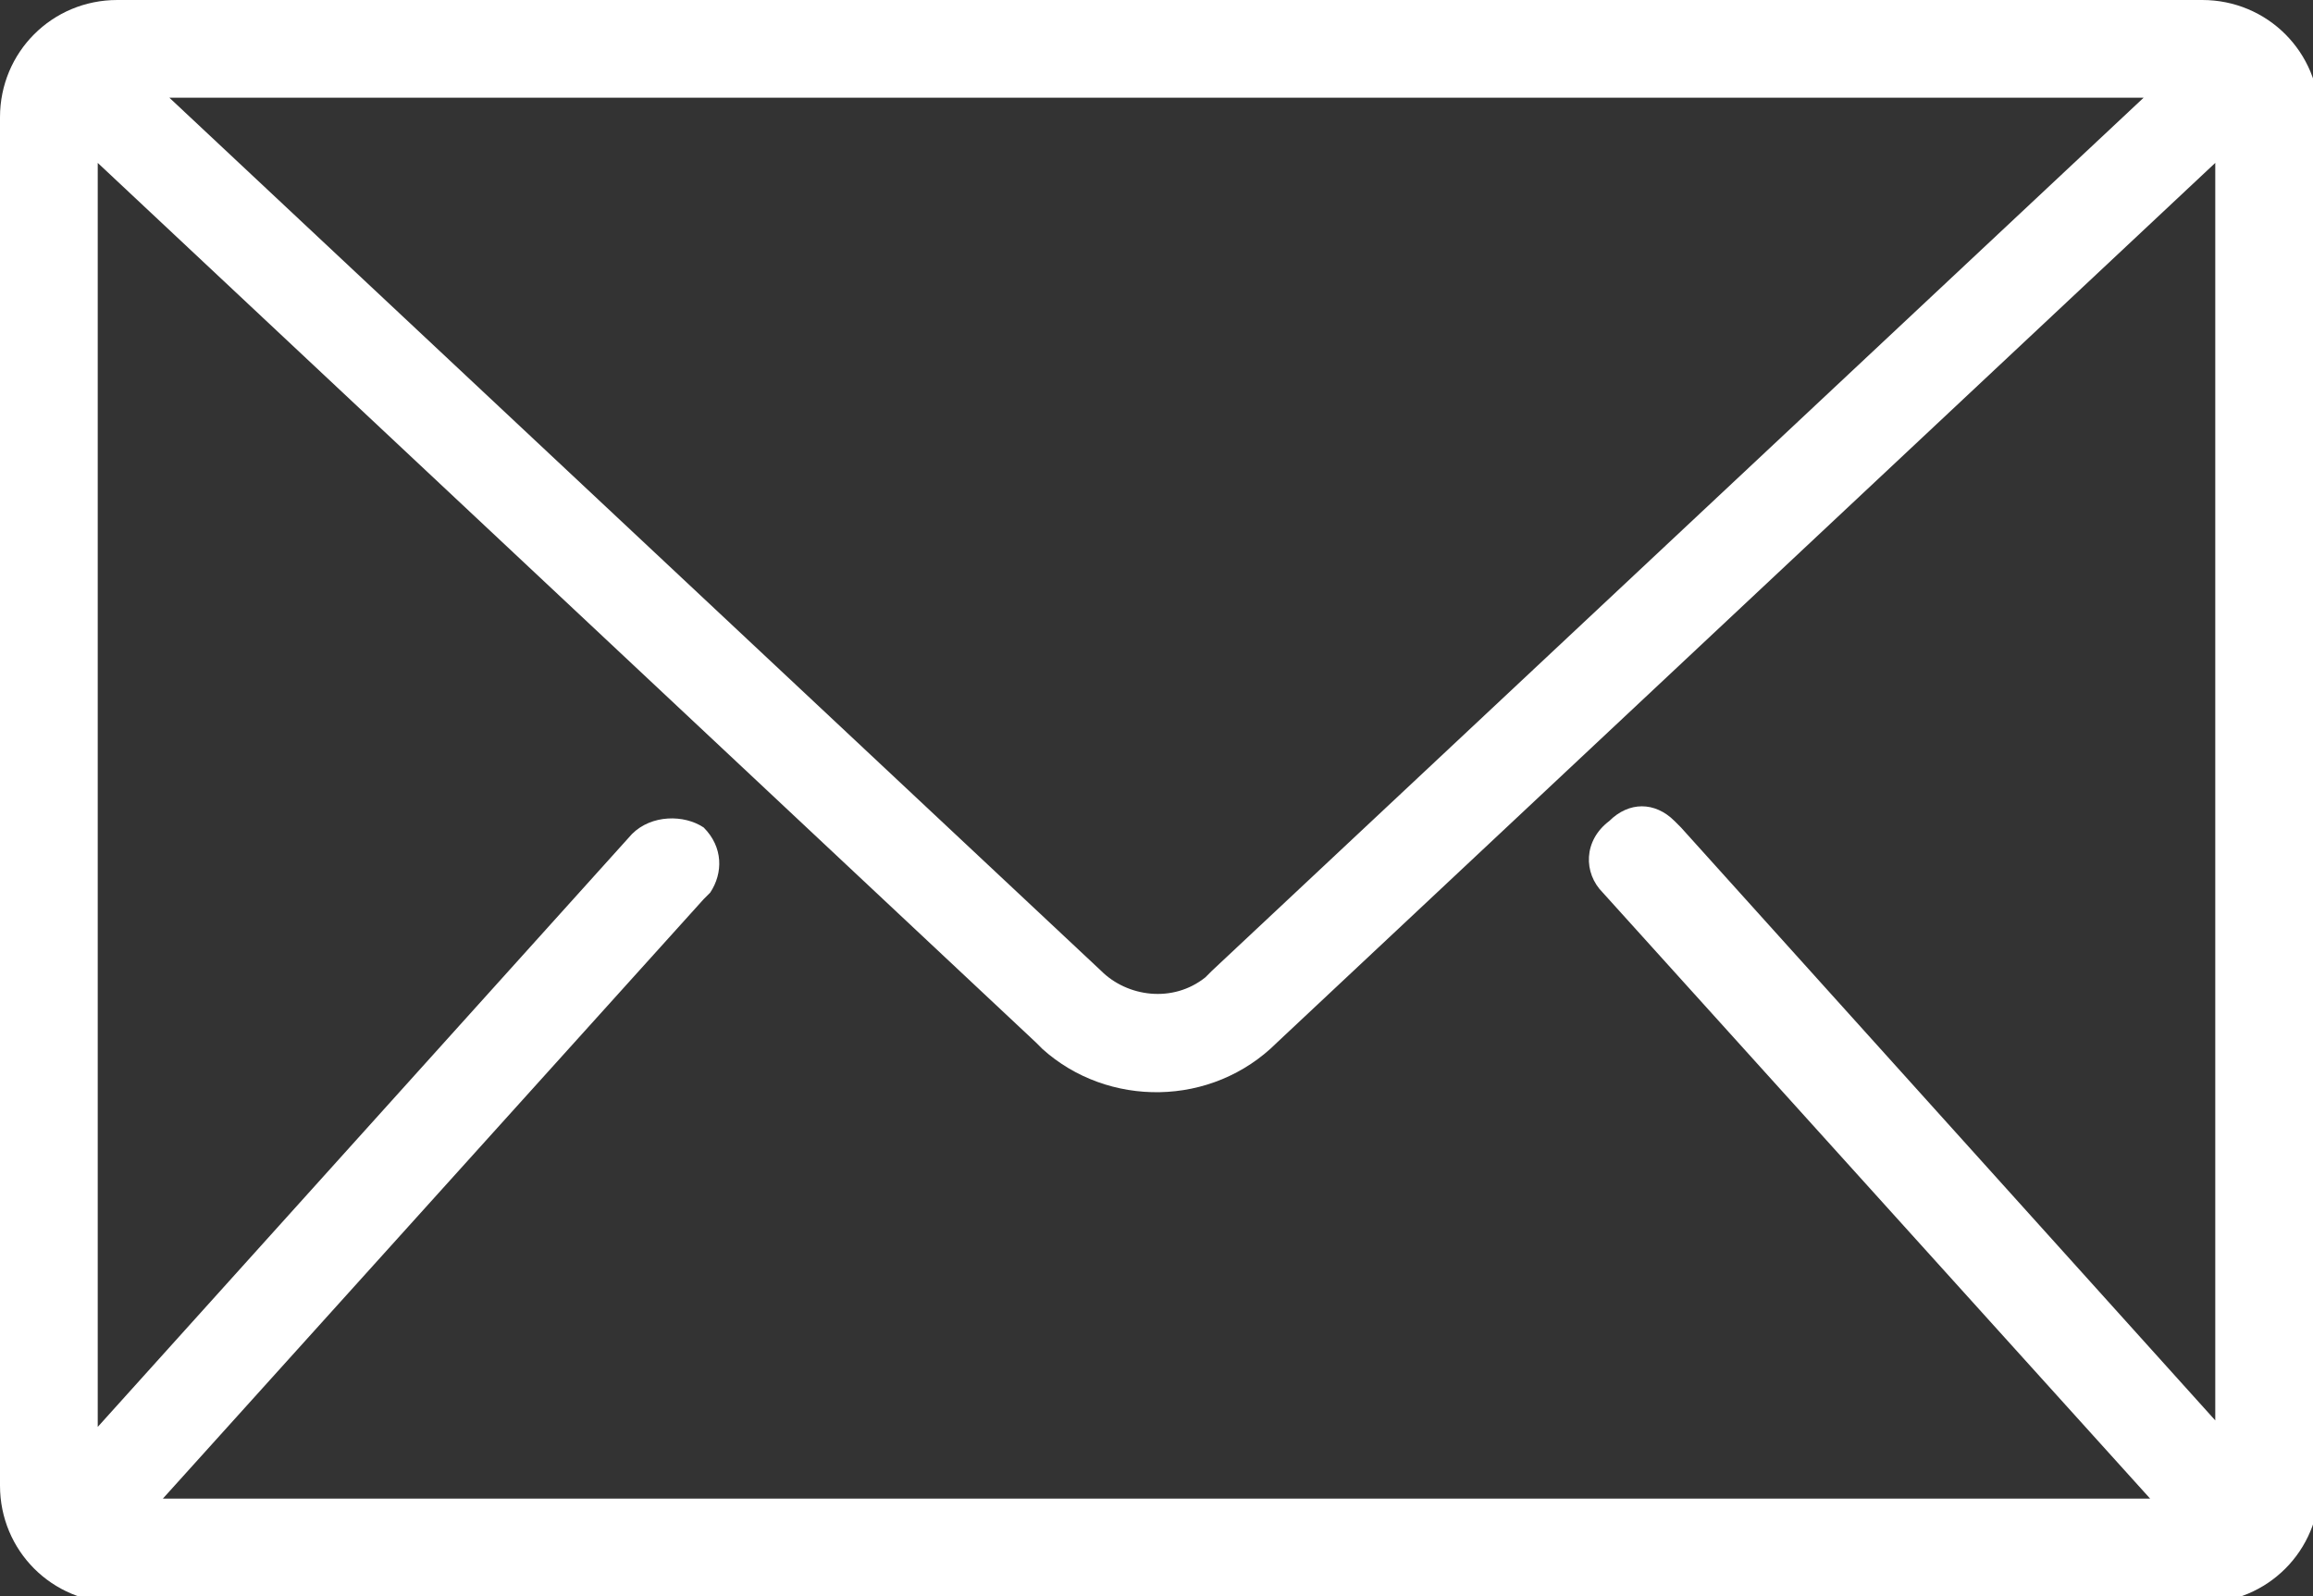 <?xml version="1.0" encoding="utf-8"?>
<!-- Generator: Adobe Illustrator 27.6.1, SVG Export Plug-In . SVG Version: 6.00 Build 0)  -->
<svg version="1.1" id="Layer_1" xmlns="http://www.w3.org/2000/svg" xmlns:xlink="http://www.w3.org/1999/xlink" x="0px" y="0px"
	 viewBox="0 0 35.5 24.5" style="enable-background:new 0 0 35.5 24.5;" xml:space="preserve">
<rect x="0" y="0" width="35.5" height="24.5" fill="#333333" stroke="none"/>
<style type="text/css">
	.st0{fill:#FFFFFF;}
</style>
<g id="Page-2">
	<g id="mail" transform="translate(-4, -4)">
		<path class="st0" d="M37.8,4c1,0,1.8,0.8,1.8,1.8l0,0v21c0,1-0.8,1.8-1.8,1.8l0,0h-32c-1,0-1.8-0.8-1.8-1.8l0,0v-21
			C4,4.8,4.8,4,5.8,4l0,0H37.8z M38,6.5L23.6,20c-1,1-2.6,1-3.6,0.1L19.9,20L5.5,6.5v19.4l8.2-9.1c0.3-0.3,0.8-0.3,1.1-0.1
			c0.3,0.3,0.3,0.7,0.1,1l-0.1,0.1L6.5,27H37l-8.4-9.3c-0.3-0.3-0.3-0.8,0.1-1.1c0.3-0.3,0.7-0.3,1,0l0.1,0.1l8.2,9.1V6.5z
			 M36.9,5.5H6.6l14.3,13.4c0.4,0.4,1.1,0.5,1.6,0.1l0.1-0.1L36.9,5.5z"/>
	</g>
</g>
</svg>
